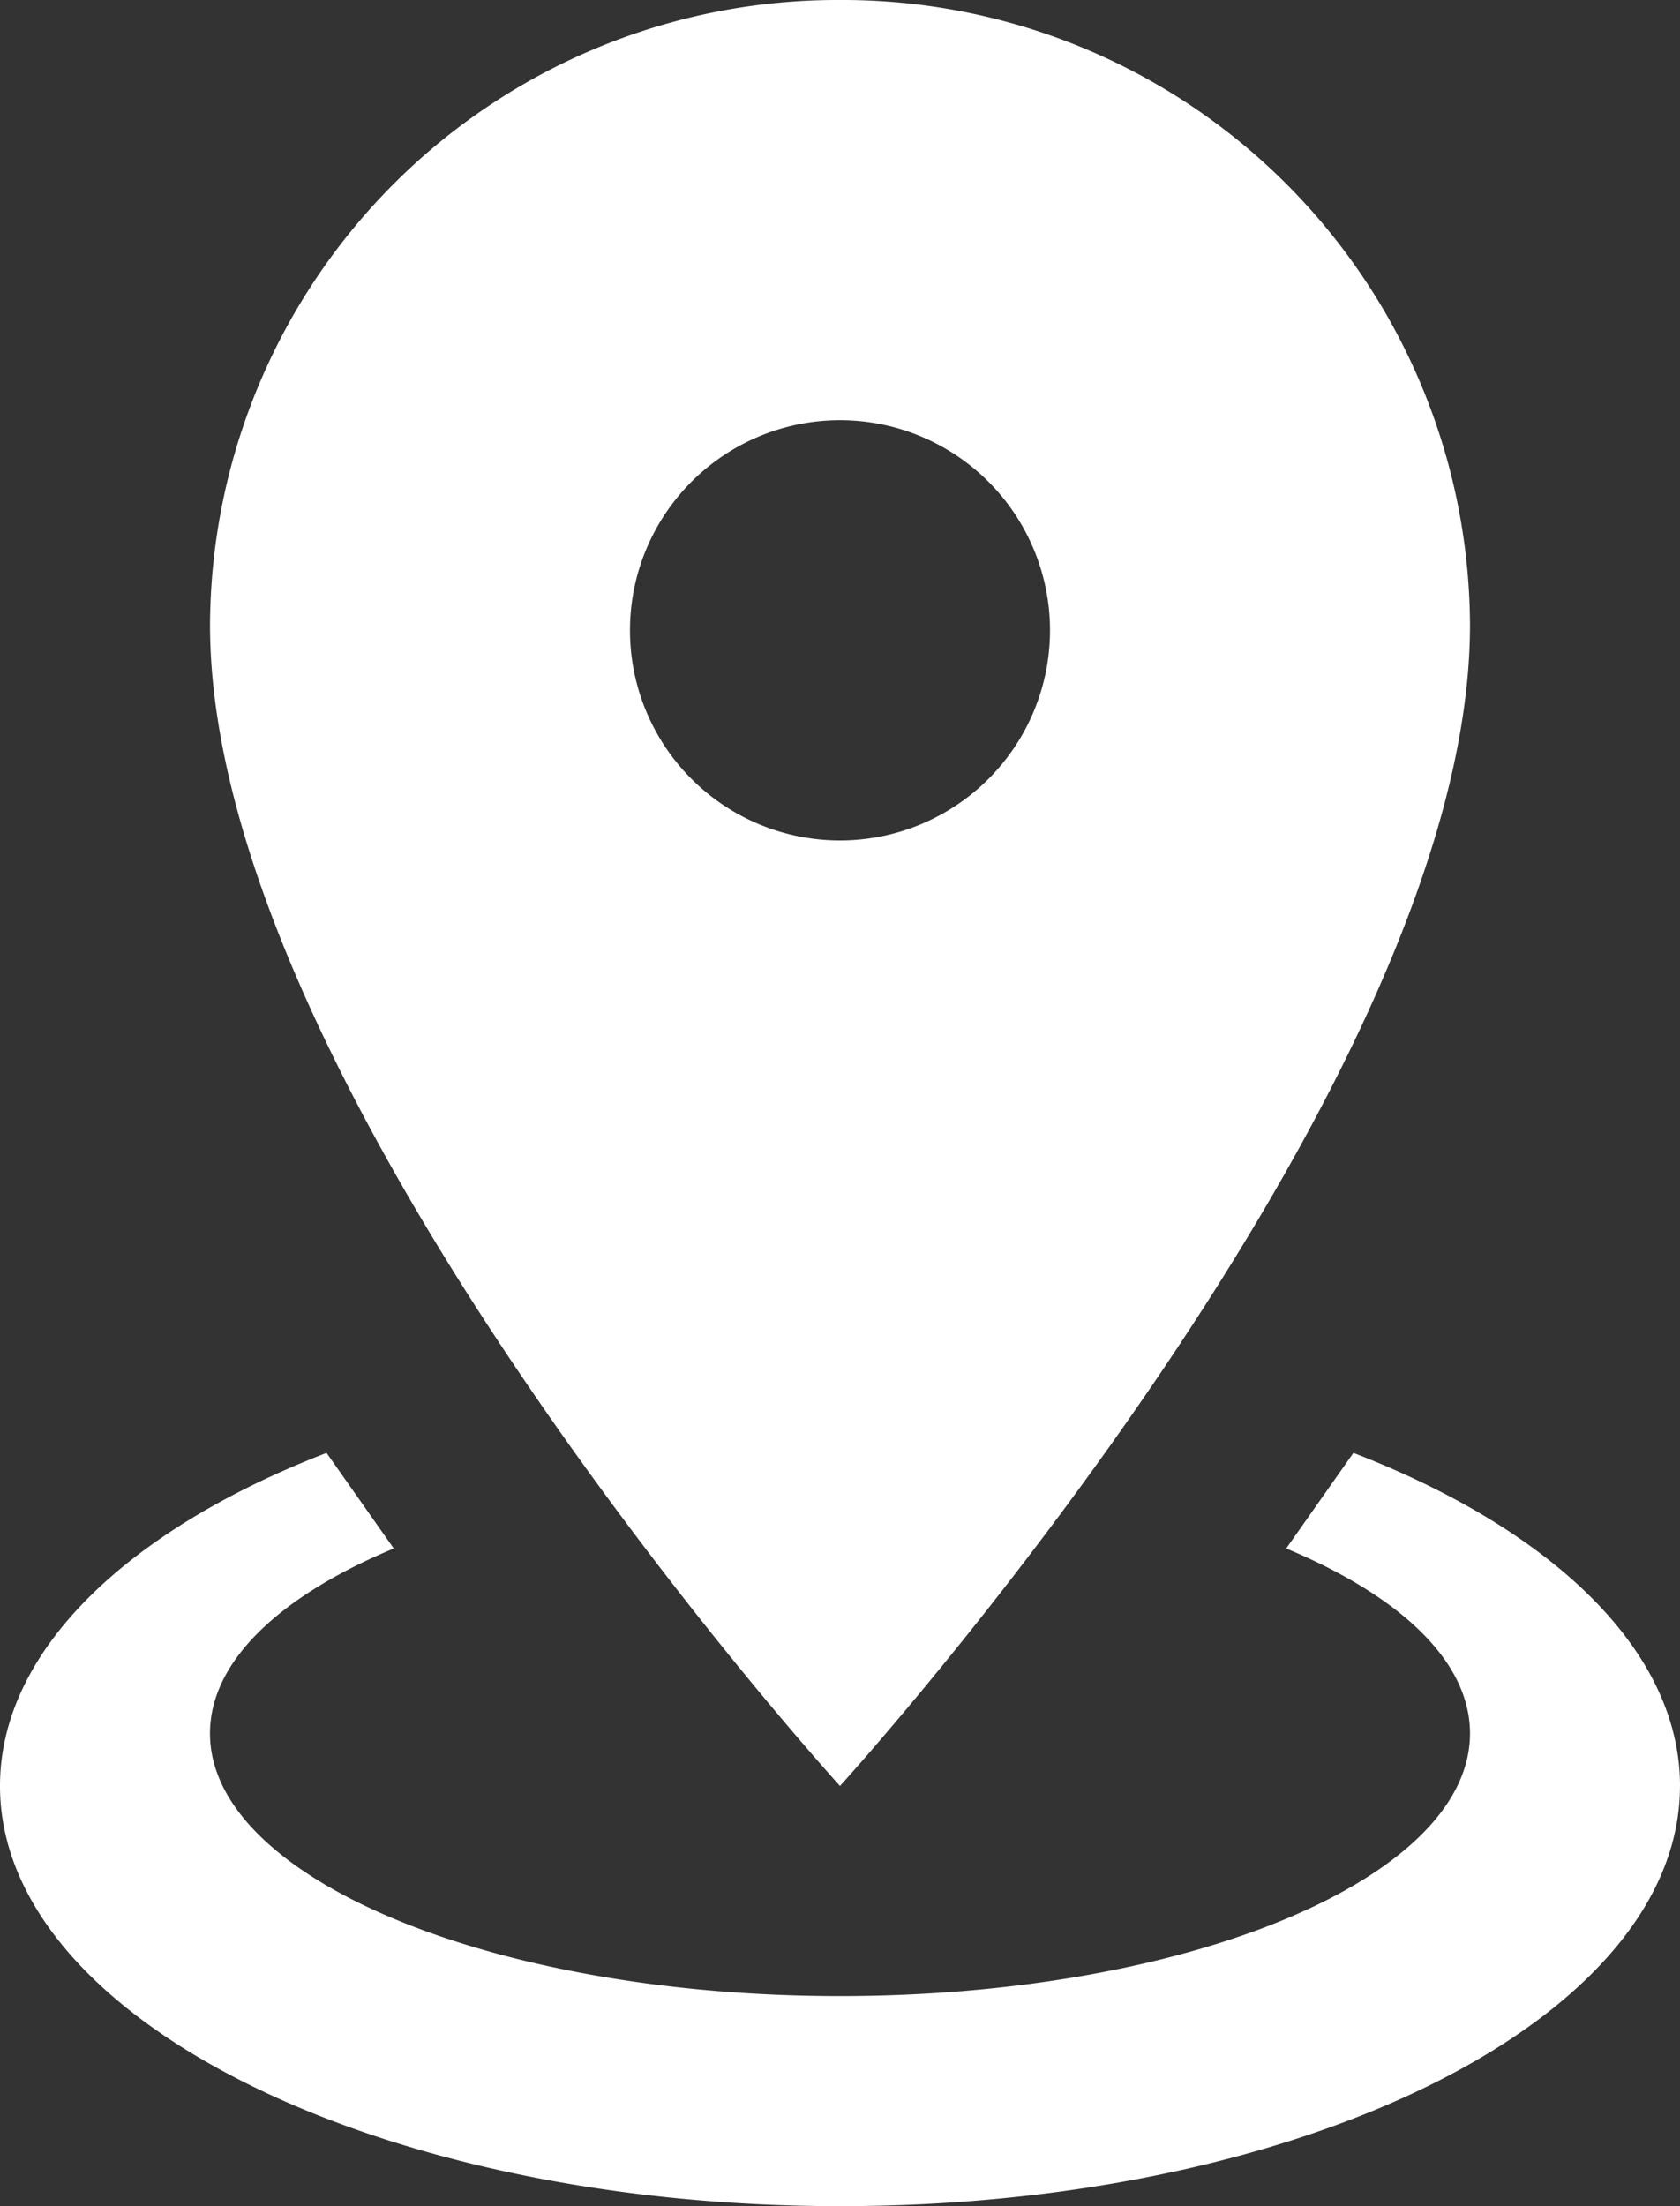 <svg xmlns="http://www.w3.org/2000/svg" width="53.381" height="70.063" viewBox="0 0 53.381 70.063"><rect x="0" y="0" width="53.381" height="70.063" fill="#333333" stroke="none"/><path d="M32.69,3A19.935,19.935,0,0,1,52.708,22.851c0,14.88-20.018,36.866-20.018,36.866S12.673,37.731,12.673,22.851A19.935,19.935,0,0,1,32.69,3m0,13.345a6.673,6.673,0,1,0,6.673,6.673,6.673,6.673,0,0,0-6.673-6.673m26.69,43.372c0,7.373-11.944,13.345-26.69,13.345S6,67.091,6,59.717c0-4.3,4.07-8.141,10.376-10.576l2.135,3.036c-3.6,1.5-5.839,3.57-5.839,5.872,0,4.6,8.975,8.341,20.018,8.341s20.018-3.737,20.018-8.341c0-2.3-2.235-4.371-5.839-5.872l2.135-3.036C55.311,51.577,59.381,55.413,59.381,59.717Z" transform="translate(-6 -3)" fill="#fff"/></svg>